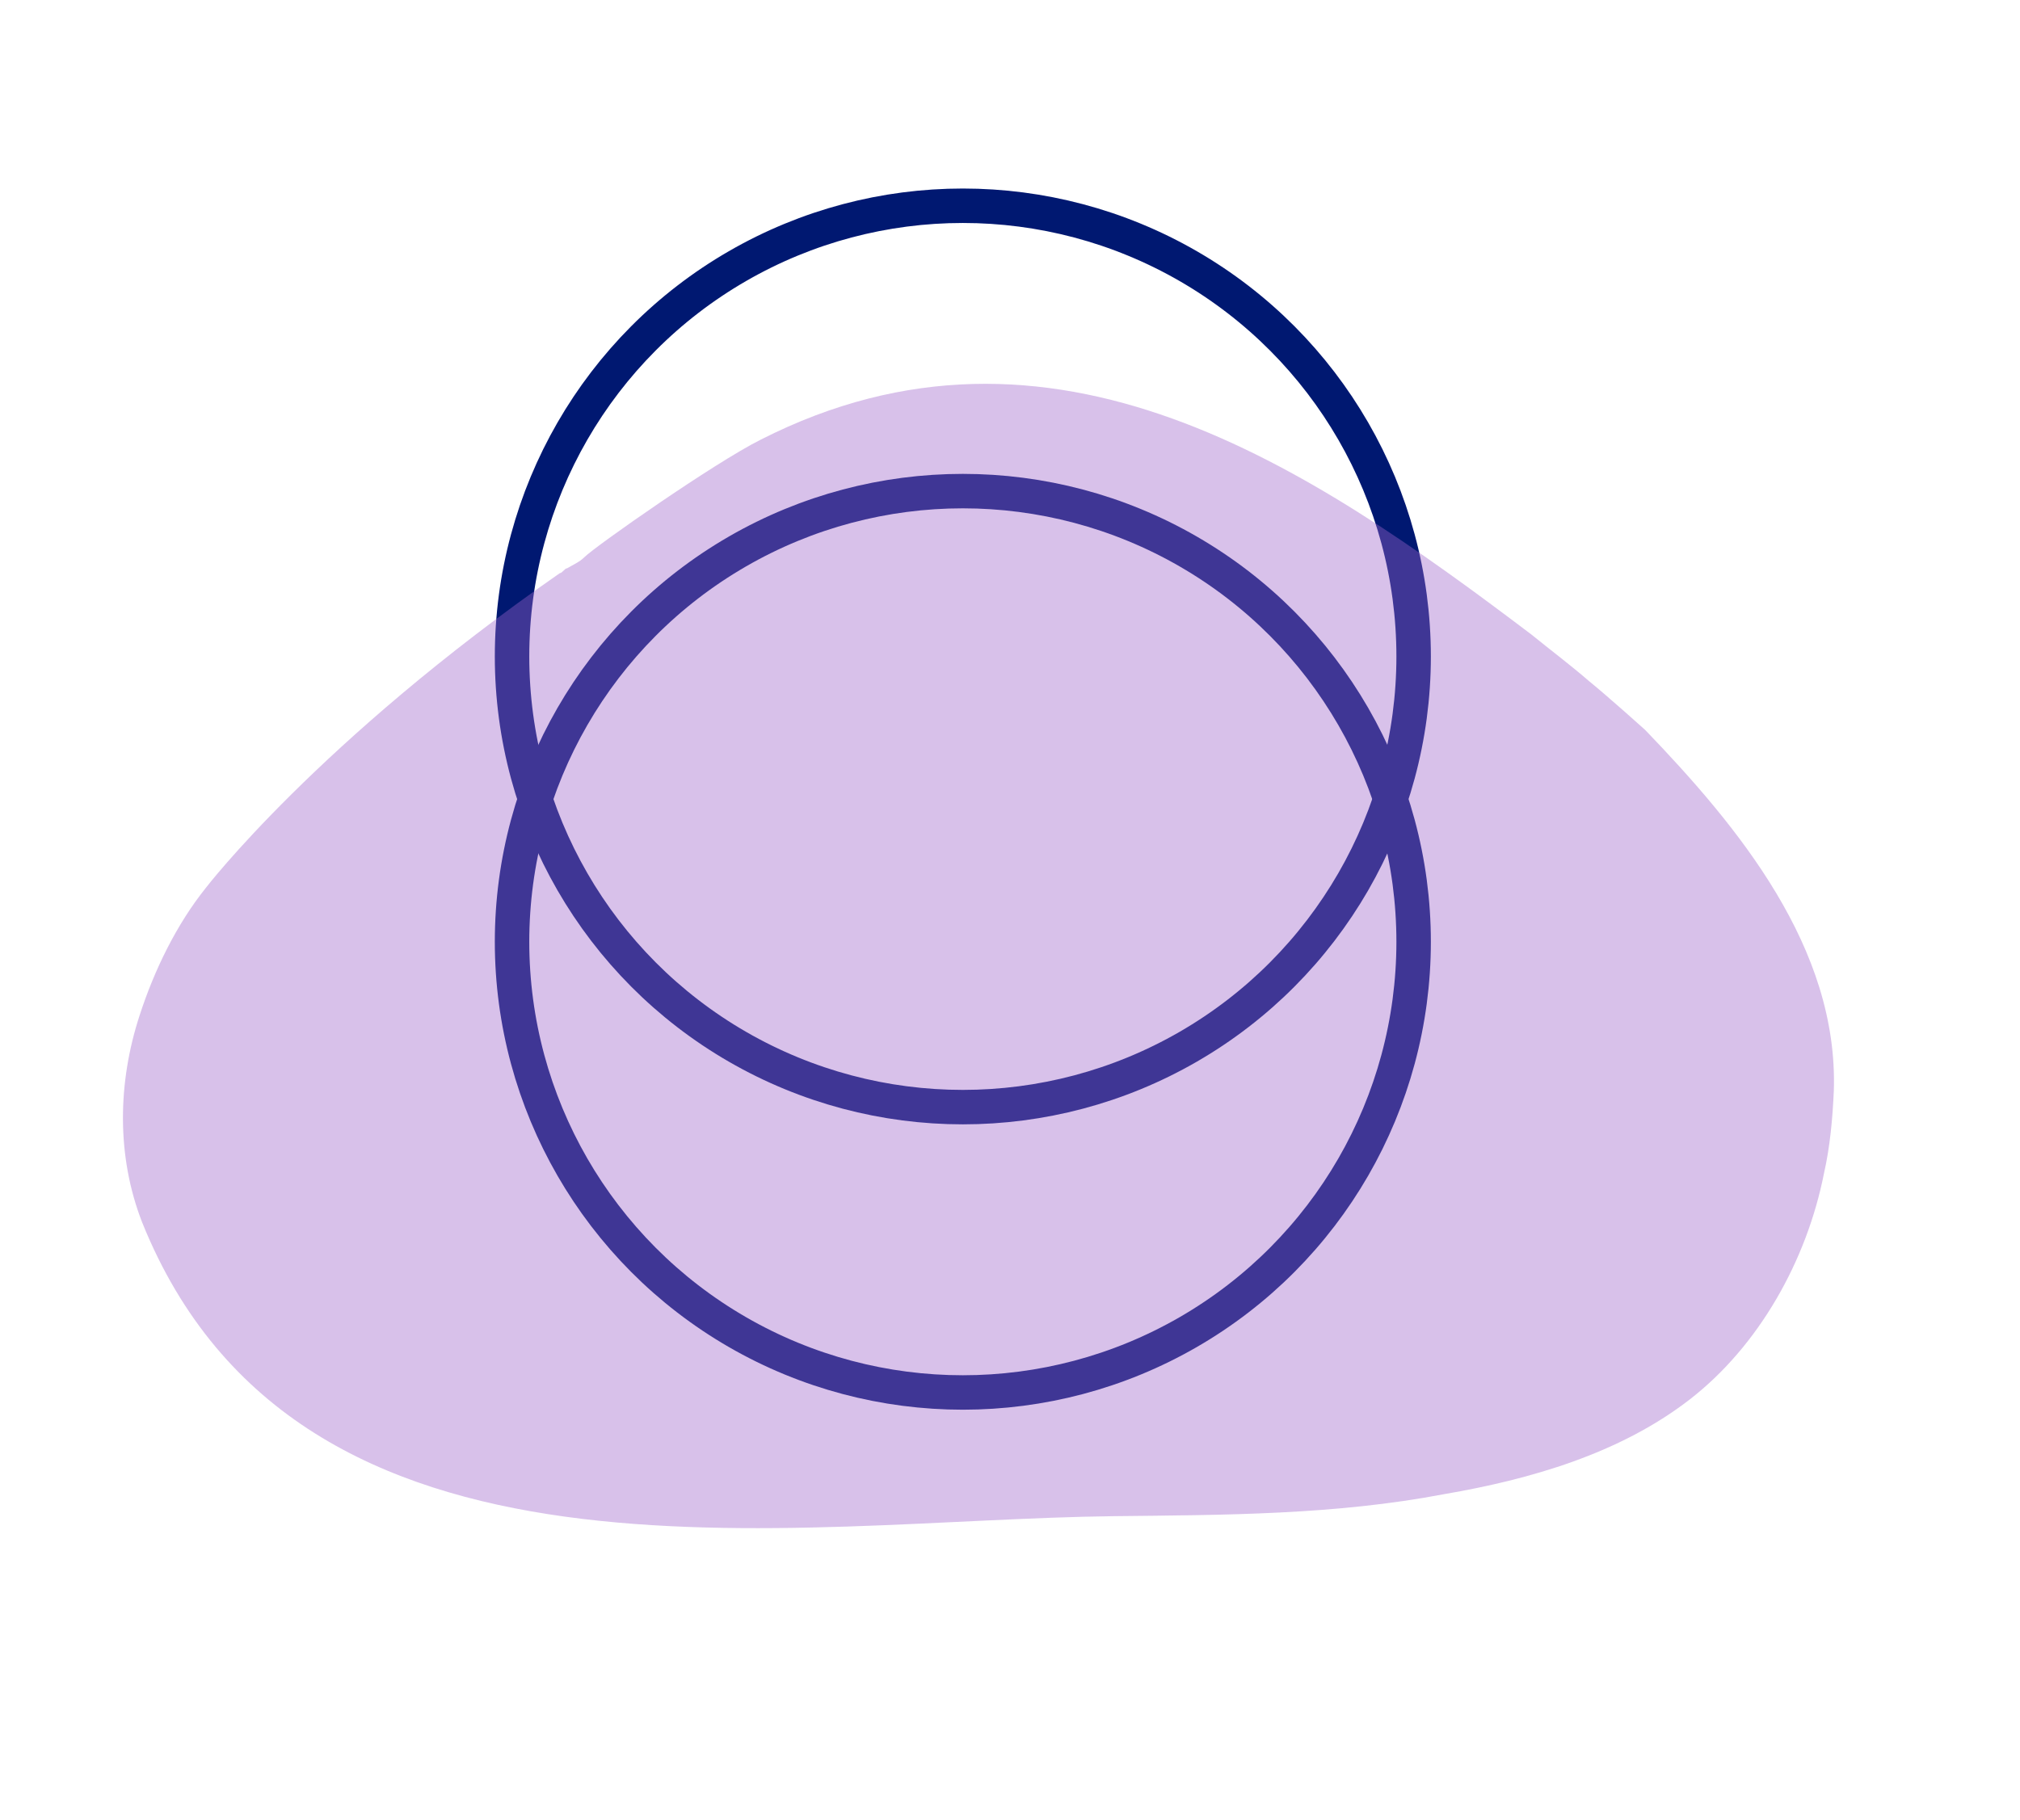 <?xml version="1.0" encoding="UTF-8"?> <!-- Generator: Adobe Illustrator 26.0.1, SVG Export Plug-In . SVG Version: 6.00 Build 0) --> <svg xmlns="http://www.w3.org/2000/svg" xmlns:xlink="http://www.w3.org/1999/xlink" version="1.1" id="Layer_1" x="0px" y="0px" viewBox="0 0 164.9 148.6" style="enable-background:new 0 0 164.9 148.6;" xml:space="preserve"> <style type="text/css"> .st0{fill:none;stroke:#001871;stroke-width:2.813;stroke-linecap:round;stroke-linejoin:round;stroke-miterlimit:10;} .st1{opacity:0.4;fill:#9D66CC;enable-background:new ;} </style> <circle class="st0" cx="78.6" cy="53.6" r="36.8"></circle> <circle class="st0" cx="78.6" cy="76.9" r="36.8"></circle> <path class="st1" d="M47.7,45.5c-0.4,0.4-0.9,0.6-1.4,0.9c-0.2,0-0.4,0.4-0.6,0.4C26,60.5,16.8,72.5,16.8,72.5 c-2.4,3-4.2,6.7-5.4,10.4c-1.8,5.5-1.9,11.5,0.2,16.9c12.8,31.8,52.8,24.3,79.3,24c9.1-0.1,18.1-0.1,27-1.8c7-1.2,14.3-3.3,20-7.7 c5.7-4.4,9.6-11.4,11-18.5c0.5-2.2,0.7-4.5,0.8-6.7c0.4-11.7-7.8-21.6-15.4-29.5c0,0-3-2.7-4.6-4c-1.5-1.3-3.1-2.5-4.7-3.8 c-18.1-13.7-39.1-28-62.9-15.9C58.3,37.8,48.6,44.6,47.7,45.5"></path> </svg> 